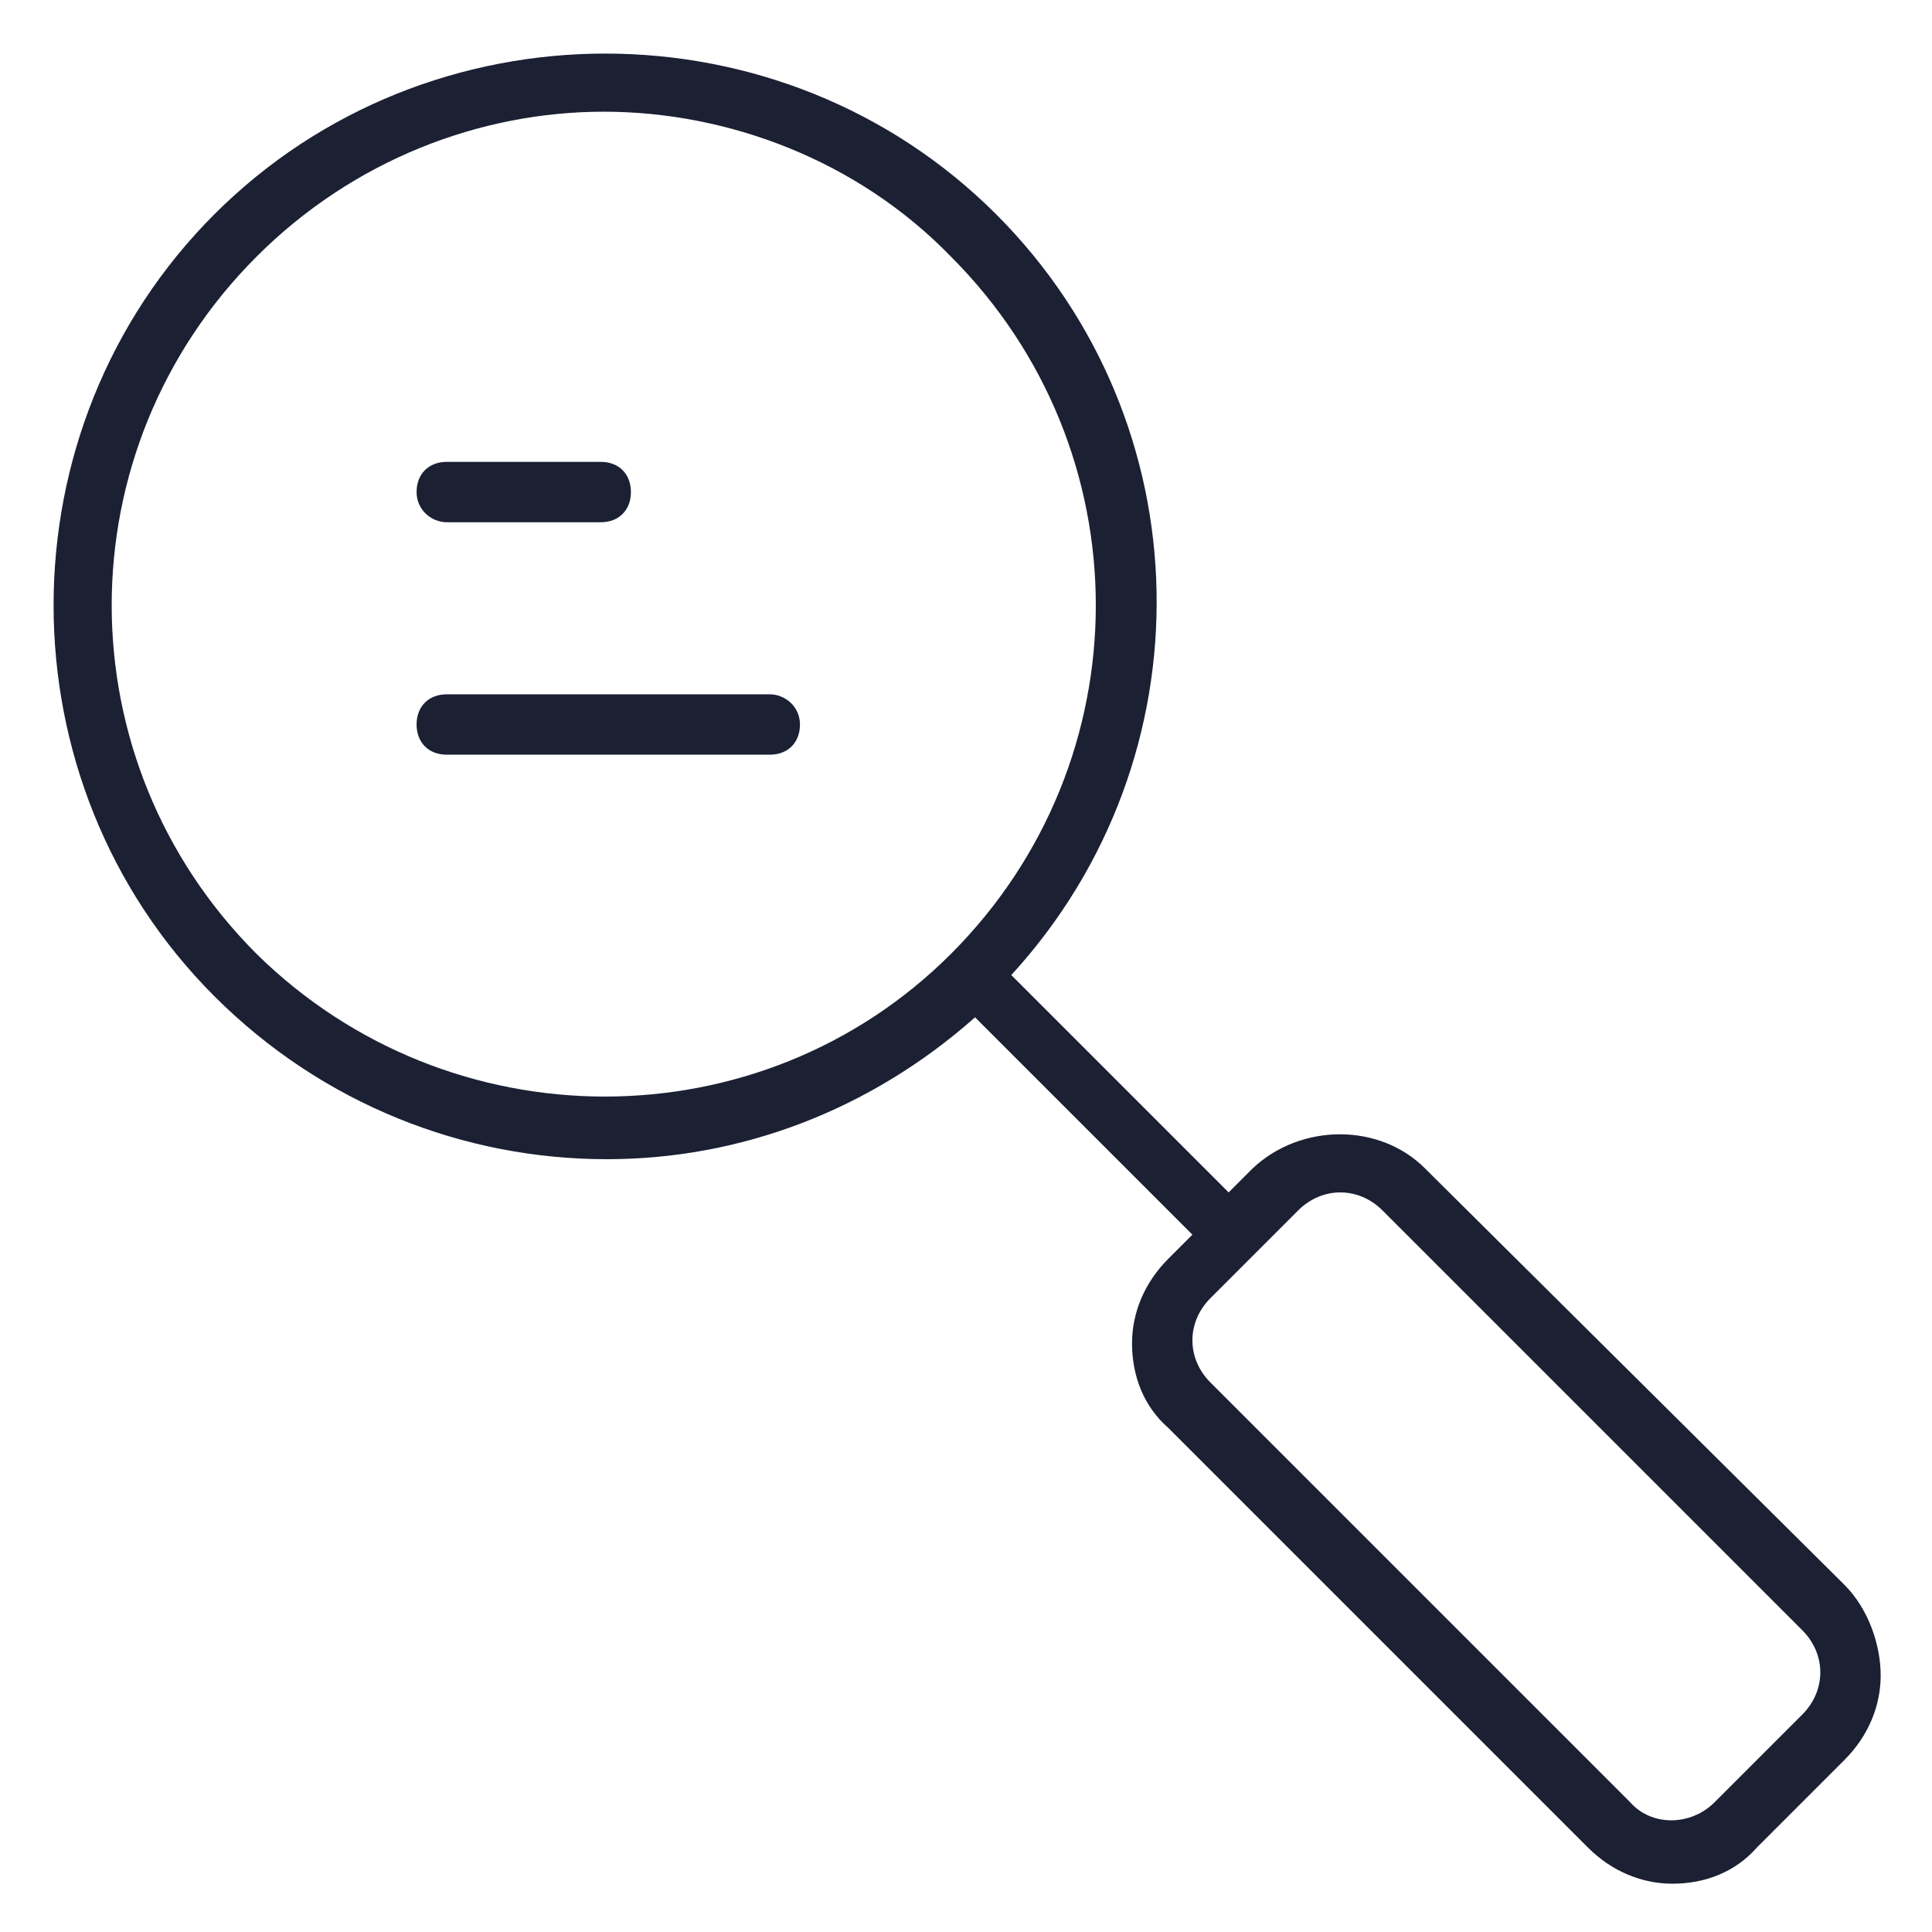 <?xml version="1.0" encoding="utf-8"?><!-- Generator: Adobe Illustrator 22.0.0, SVG Export Plug-In . SVG Version: 6.00 Build 0)  --><svg fill="#1C2033" width="48" height="48" version="1.1" id="lni_lni-keyword-research" xmlns="http://www.w3.org/2000/svg" xmlns:xlink="http://www.w3.org/1999/xlink"	 x="0px" y="0px" viewBox="0 0 64 64" style="enable-background:new 0 0 64 64;" xml:space="preserve"><g>	<path d="M61.1,52.5L47.2,38.7c-1.5-1.5-4.1-1.5-5.7,0l-0.8,0.8l-7.2-7.2C40.1,25.1,39.9,14,33,7.1c-7.1-7.1-18.8-7.1-25.9,0		c-7.1,7.1-7.1,18.8,0,25.9c3.6,3.6,8.3,5.4,13,5.4c4.4,0,8.7-1.6,12.2-4.7l7.2,7.2l-0.8,0.8c-0.8,0.8-1.2,1.8-1.2,2.8		c0,1.1,0.4,2.1,1.2,2.8l13.9,13.9c0.8,0.8,1.8,1.2,2.8,1.2c1.1,0,2.1-0.4,2.8-1.2l2.9-2.9c0.8-0.8,1.2-1.8,1.2-2.8		S61.9,53.3,61.1,52.5z M8.5,31.6c-6.4-6.4-6.4-16.7,0-23.1c3.2-3.2,7.4-4.8,11.5-4.8s8.4,1.6,11.5,4.8c6.4,6.4,6.4,16.7,0,23.1		C25.2,37.9,14.9,37.9,8.5,31.6z M59.7,56.8l-2.9,2.9c-0.8,0.8-2.1,0.8-2.8,0L40.1,45.8c-0.4-0.4-0.6-0.9-0.6-1.4s0.2-1,0.6-1.4		l2.9-2.9c0.4-0.4,0.9-0.6,1.4-0.6s1,0.2,1.4,0.6l13.9,13.9c0.4,0.4,0.6,0.9,0.6,1.4S60.1,56.4,59.7,56.8z"/>	<path d="M14.8,17.3h5.1c0.6,0,1-0.4,1-1s-0.4-1-1-1h-5.1c-0.6,0-1,0.4-1,1S14.3,17.3,14.8,17.3z"/>	<path d="M25.5,23H14.8c-0.6,0-1,0.4-1,1s0.4,1,1,1h10.7c0.6,0,1-0.4,1-1S26,23,25.5,23z"/></g></svg>